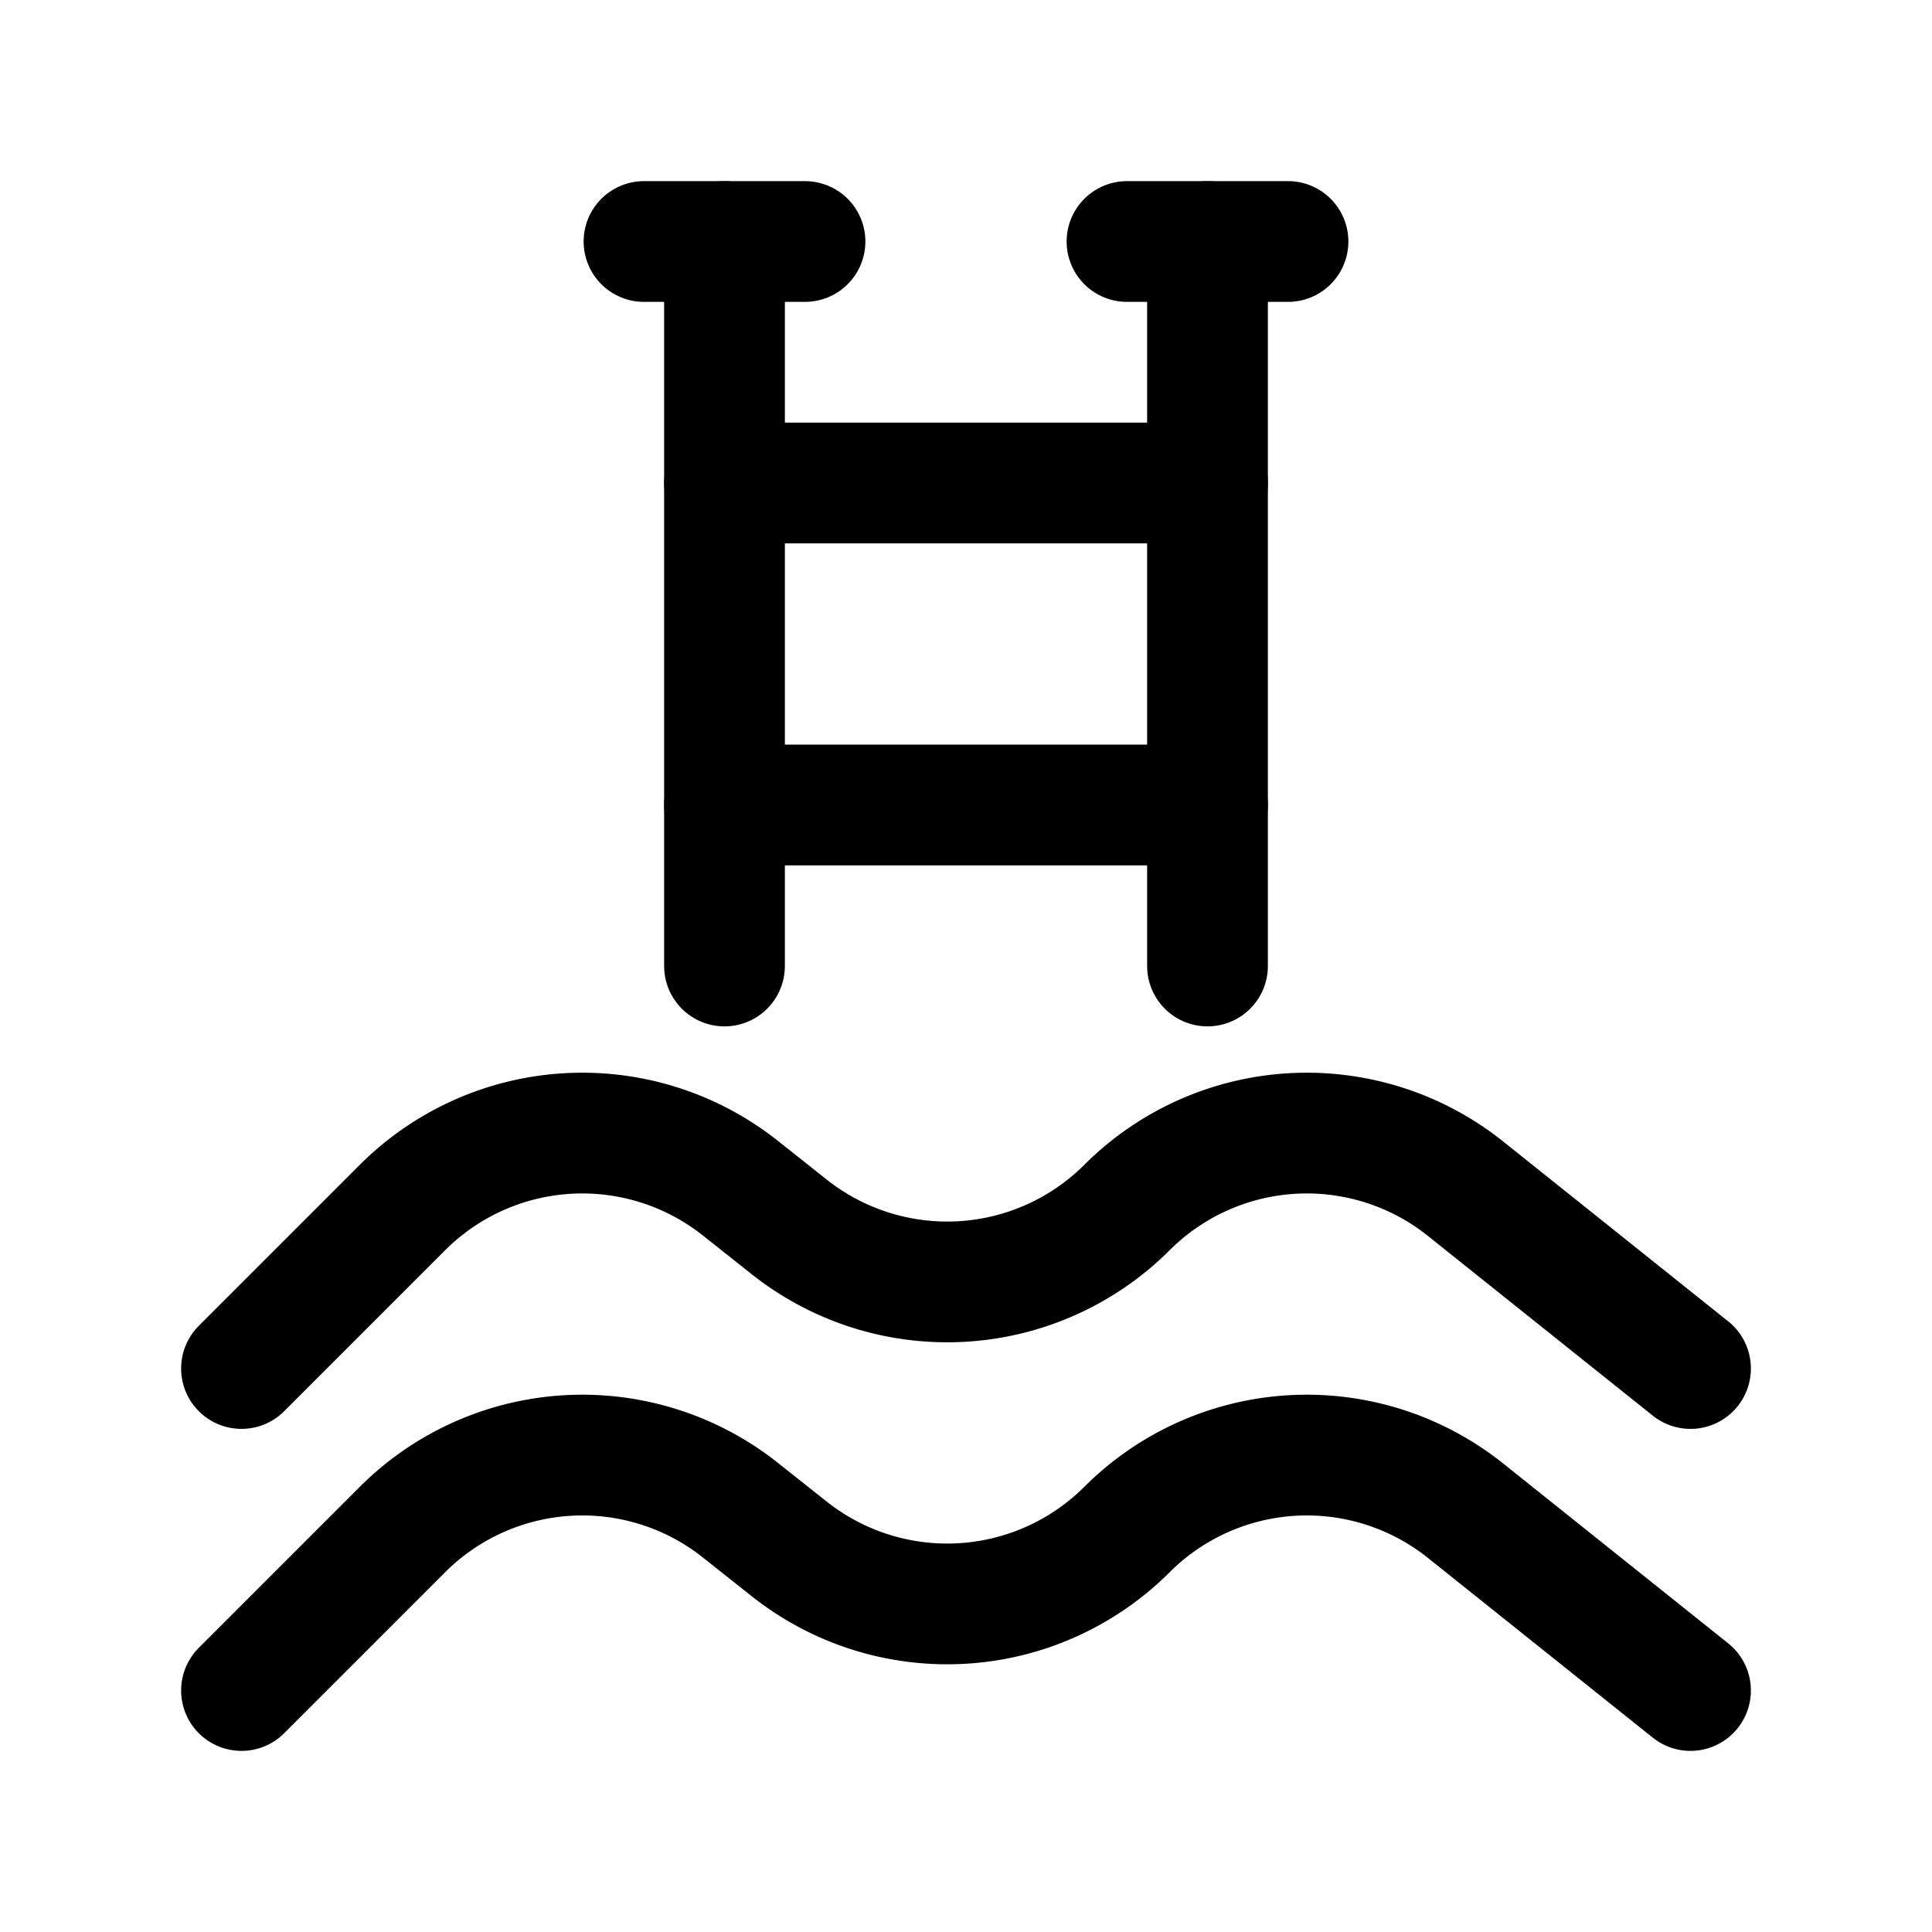 <?xml version="1.0" encoding="utf-8"?>
<svg width="800px" height="800px" viewBox="0 0 24 24" xmlns="http://www.w3.org/2000/svg">
<defs>
<style>.cls-1{fill:none;stroke:#000000;stroke-linecap:round;stroke-linejoin:round;stroke-width:1.5px;}</style>
</defs>
<g id="ic-real-estate-pool">
<line class="cls-1" x1="9" y1="3" x2="9" y2="12"/>
<line class="cls-1" x1="15" y1="3" x2="15" y2="12"/>
<line class="cls-1" x1="9" y1="6" x2="15" y2="6"/>
<line class="cls-1" x1="15" y1="10" x2="9" y2="10"/>
<line class="cls-1" x1="8" y1="3" x2="10" y2="3"/>
<line class="cls-1" x1="14" y1="3" x2="16" y2="3"/>
<path class="cls-1" d="M3,17l2-2a3.16,3.16,0,0,1,4.21-.23l.58.46A3.16,3.16,0,0,0,14,15h0a3.16,3.16,0,0,1,4.21-.23L21,17"/>
<path class="cls-1" d="M3,21l2-2a3.16,3.16,0,0,1,4.21-.23l.58.46A3.16,3.16,0,0,0,14,19h0a3.16,3.16,0,0,1,4.21-.23L21,21"/>
</g>
</svg>